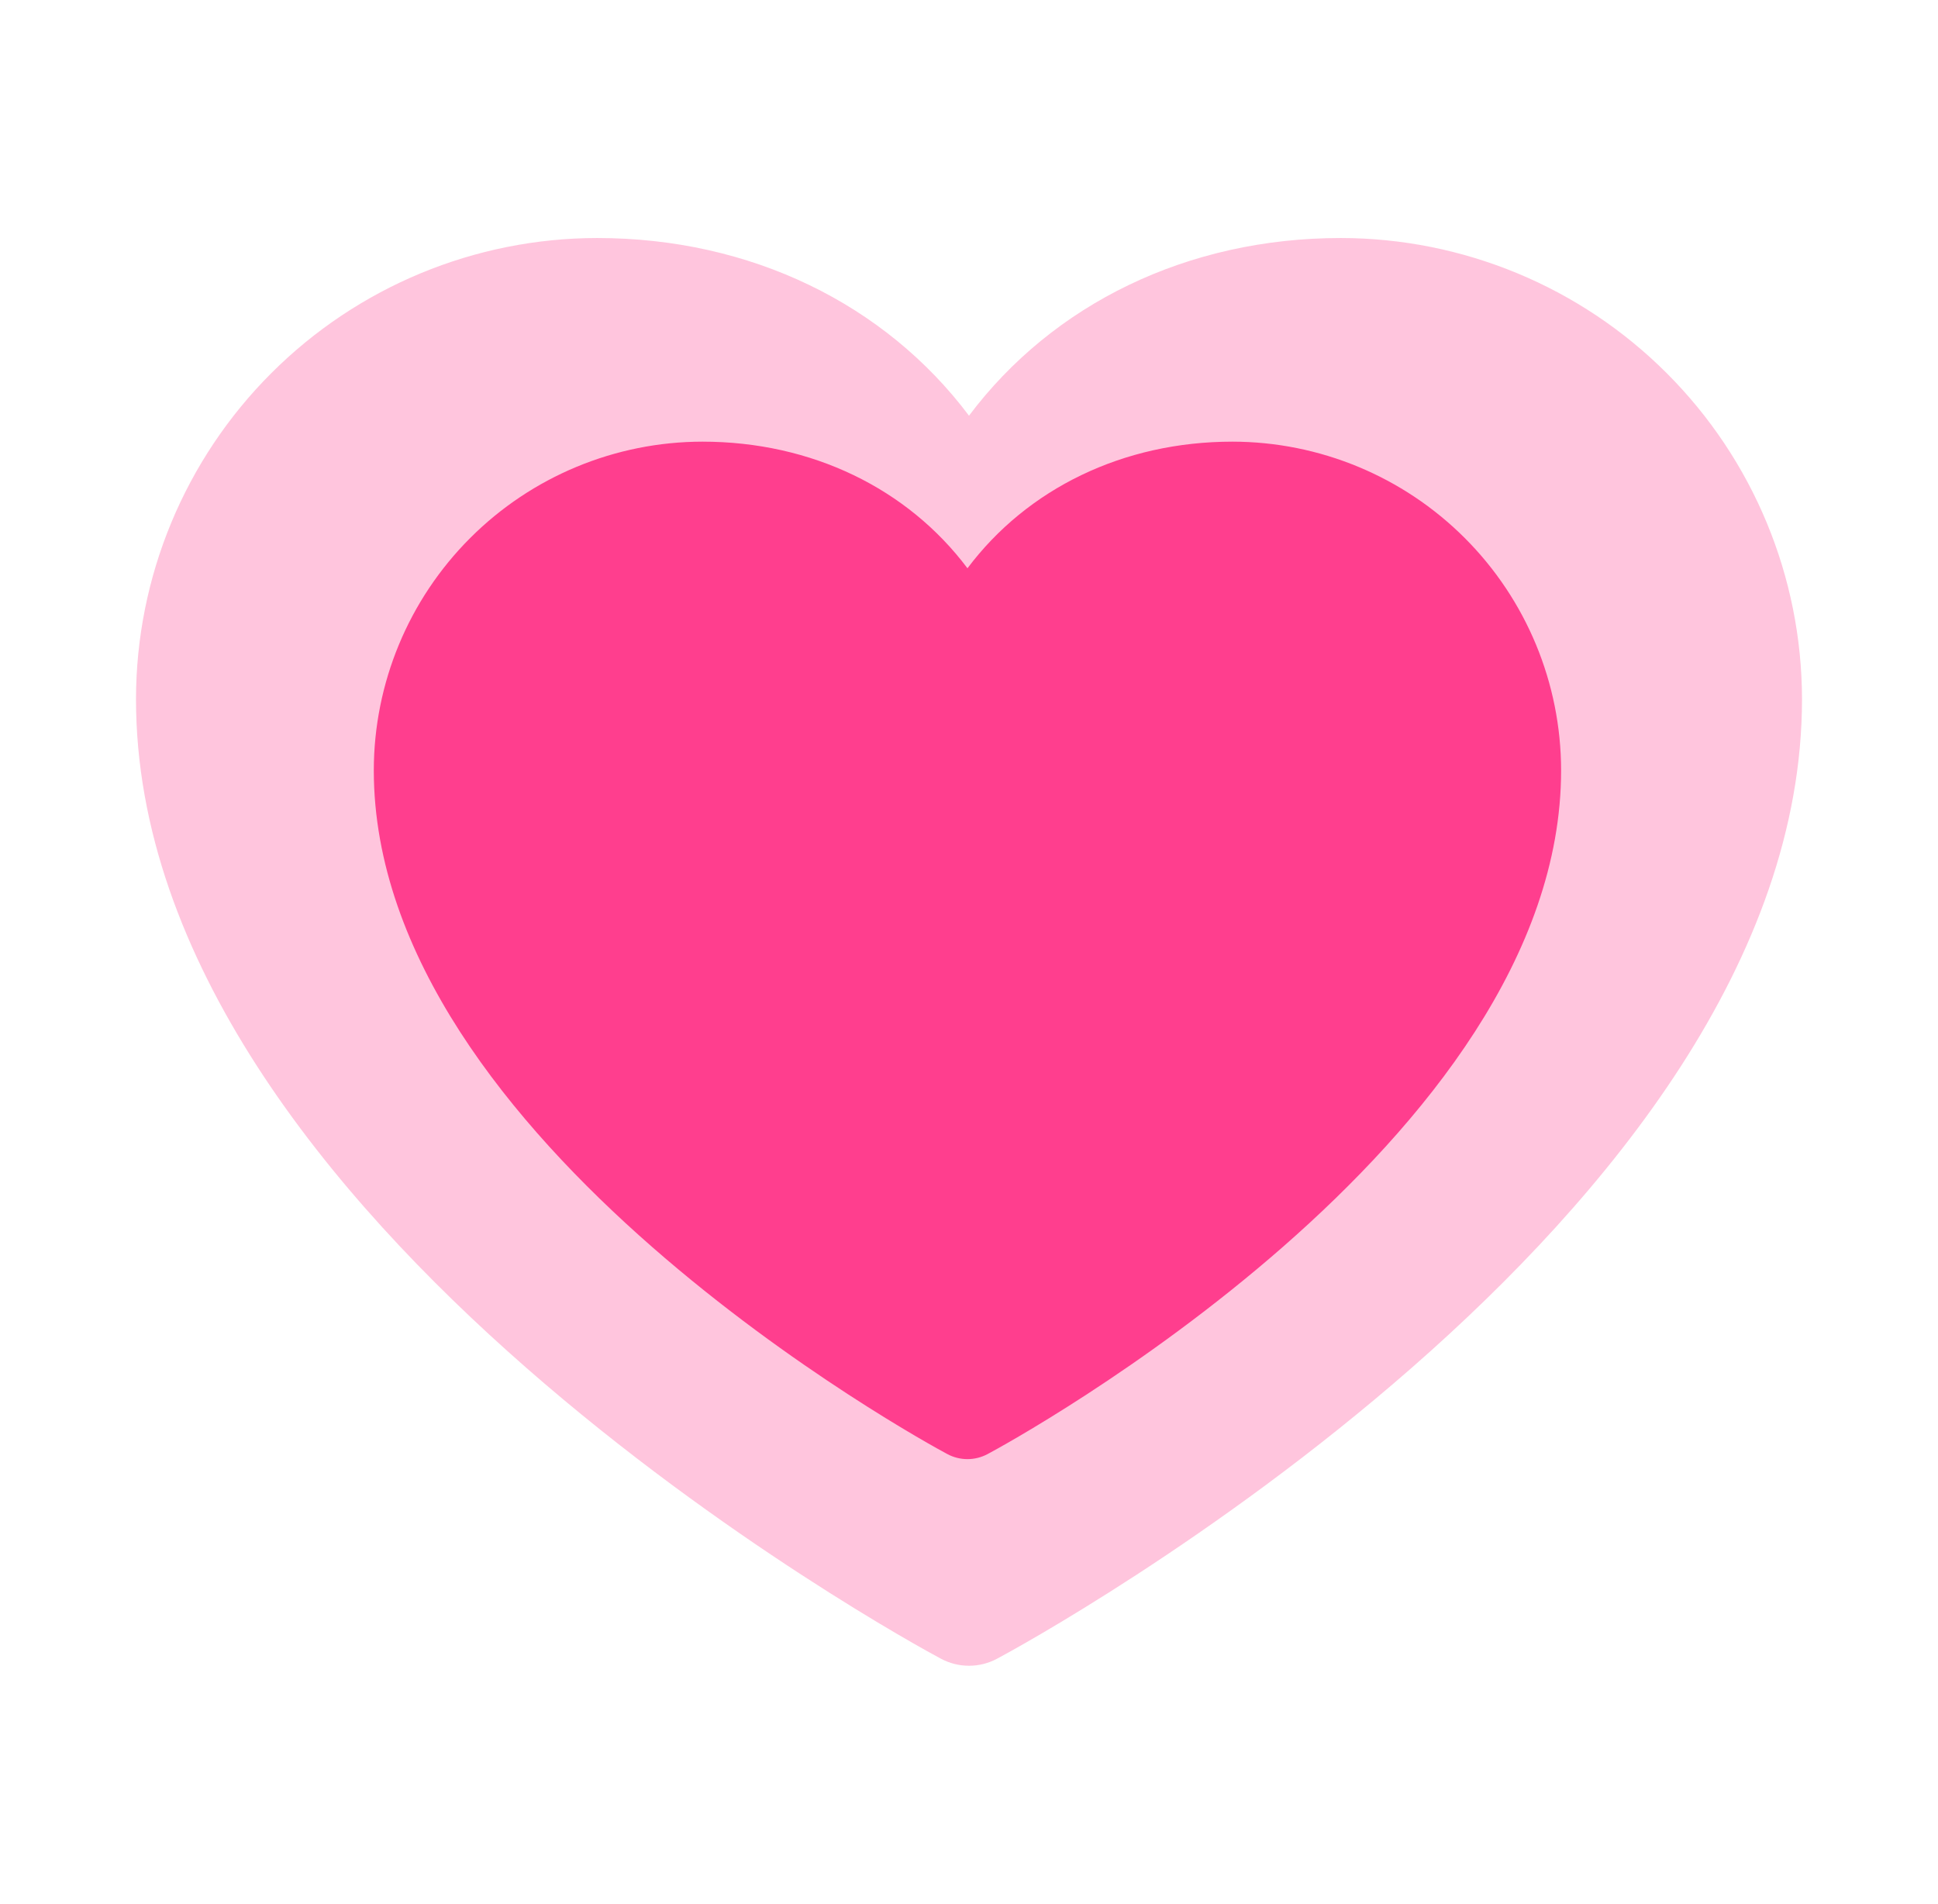 <svg width="57" height="56" viewBox="0 0 57 56" fill="none" xmlns="http://www.w3.org/2000/svg">
<path d="M53 20.562C53 35.875 30.296 48.269 29.329 48.781C29.074 48.918 28.789 48.99 28.5 48.99C28.211 48.99 27.926 48.918 27.671 48.781C26.704 48.269 4 35.875 4 20.562C4.004 16.967 5.434 13.519 7.977 10.977C10.519 8.434 13.967 7.004 17.562 7C22.08 7 26.035 8.943 28.5 12.226C30.965 8.943 34.92 7 39.438 7C43.033 7.004 46.481 8.434 49.023 10.977C51.566 13.519 52.996 16.967 53 20.562Z" fill="#FF6BA8" fill-opacity="0.39"/>
<path d="M45.915 22.654C45.915 33.567 29.735 42.4 29.046 42.765C28.864 42.862 28.661 42.913 28.455 42.913C28.248 42.913 28.045 42.862 27.864 42.765C27.175 42.4 10.994 33.567 10.994 22.654C10.997 20.092 12.017 17.635 13.829 15.823C15.64 14.011 18.097 12.992 20.66 12.989C23.879 12.989 26.698 14.373 28.455 16.713C30.212 14.373 33.03 12.989 36.249 12.989C38.812 12.992 41.269 14.011 43.081 15.823C44.893 17.635 45.912 20.092 45.915 22.654Z" fill="#FF3E8E"/>
</svg>
